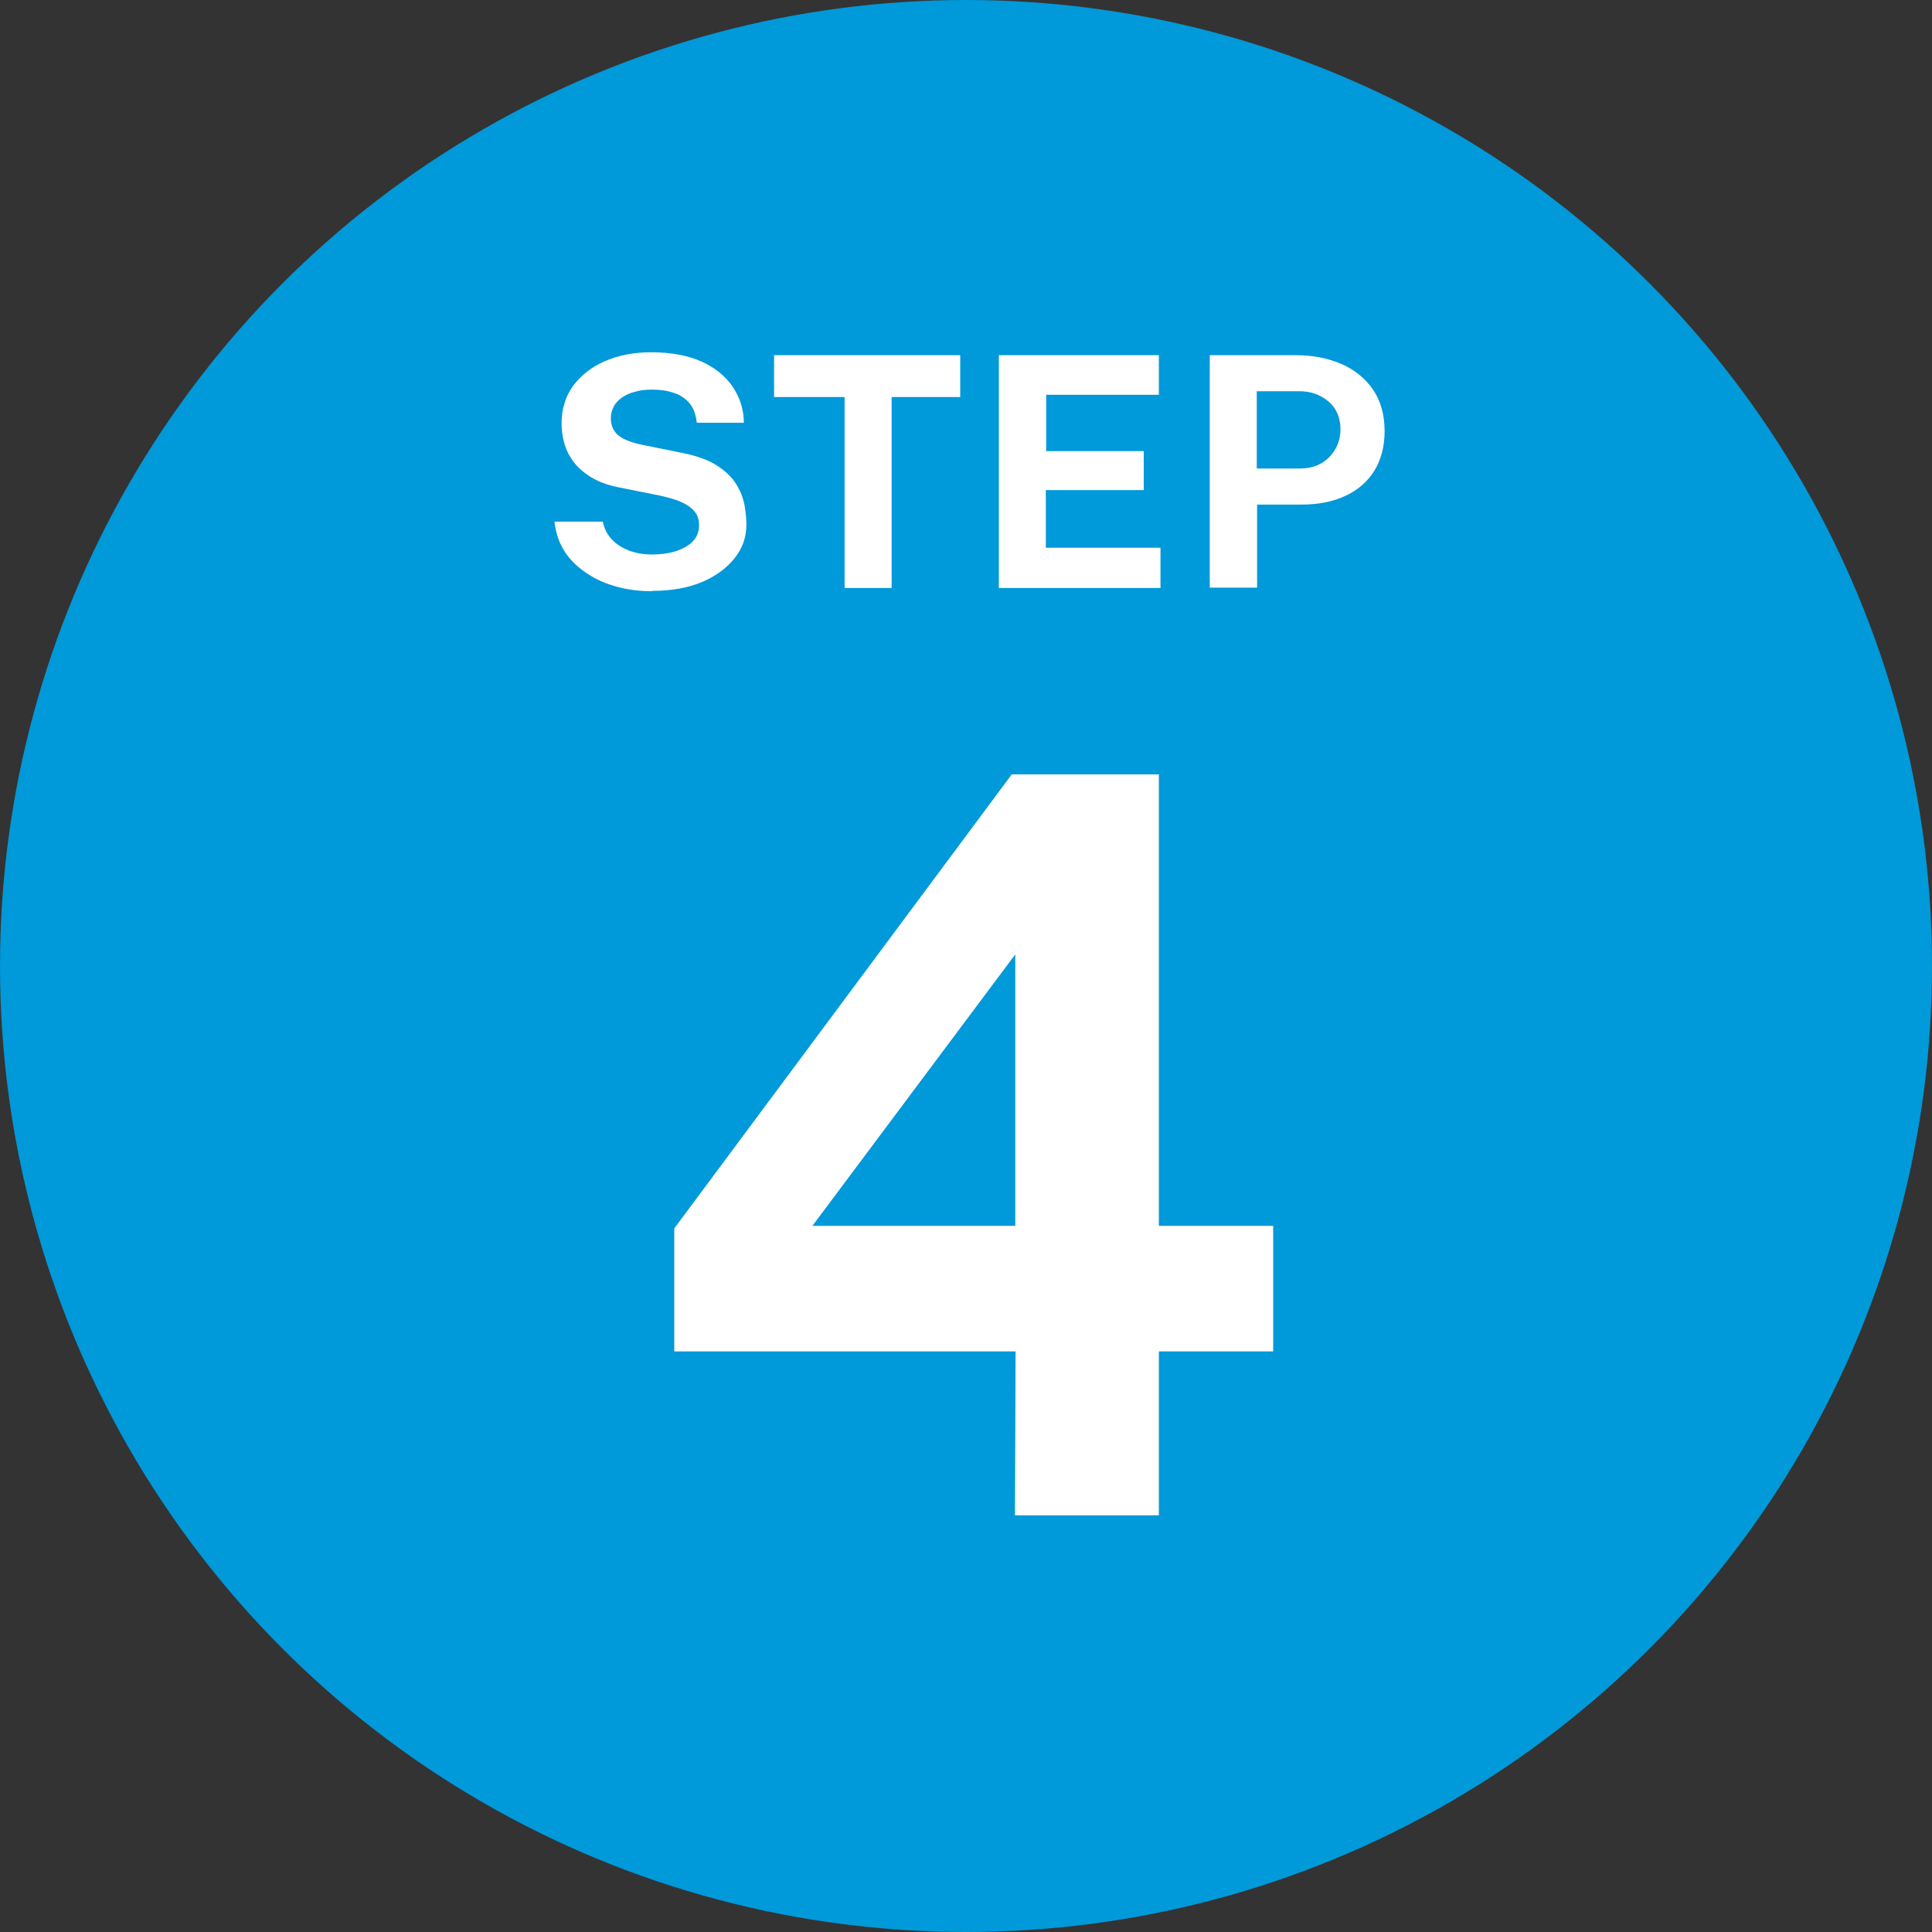 <?xml version="1.0" encoding="UTF-8"?><svg id="_レイヤー_1" xmlns="http://www.w3.org/2000/svg" viewBox="0 0 60 60"><rect x="0" y="0" width="60" height="60" fill="#333333" stroke="none"/><defs><style>.cls-1{fill:#0099d9;}.cls-1,.cls-2{stroke-width:0px;}.cls-2{fill:#fff;}</style></defs><circle class="cls-1" cx="30" cy="30" r="30"/><path class="cls-2" d="M20.24,18.36c-.36,0-.71-.04-1.05-.13-.34-.09-.66-.22-.94-.41-.28-.18-.52-.4-.7-.67-.18-.27-.29-.59-.33-.95h1.5c.05.22.14.41.29.56.14.15.32.26.53.34.21.08.45.12.71.12s.51-.03.73-.1c.22-.07.4-.17.53-.3.13-.13.2-.3.2-.51,0-.18-.05-.33-.16-.45-.11-.12-.25-.21-.44-.29-.18-.07-.39-.13-.62-.18l-1.25-.25c-.55-.1-.98-.32-1.3-.65s-.49-.77-.5-1.33c0-.45.12-.85.36-1.18.25-.33.58-.59,1-.77.42-.18.89-.27,1.42-.27.62,0,1.15.1,1.57.29s.75.46.97.79c.22.33.34.7.34,1.11h-1.46c-.03-.25-.1-.46-.23-.61-.13-.15-.29-.26-.49-.32-.2-.07-.42-.1-.68-.1-.19,0-.37.02-.53.07-.16.04-.29.1-.4.18-.11.08-.2.17-.25.28-.06.11-.09.23-.09.36,0,.21.07.38.21.51.14.13.4.24.79.32l1.24.25c.44.09.8.22,1.06.39s.46.36.59.57c.13.21.22.43.26.65.04.22.06.43.06.61,0,.39-.12.74-.37,1.05-.25.31-.59.56-1.02.74s-.95.27-1.53.27Z"/><path class="cls-2" d="M24.04,12.33v-1.3h5.78v1.3h-2.13v5.93h-1.46v-5.93h-2.18Z"/><path class="cls-2" d="M31.02,18.26v-7.23h4.97v1.23h-3.5v1.75h3.03v1.21h-3.04v1.79h3.56v1.25h-5.02Z"/><path class="cls-2" d="M37.57,18.26v-7.23h2.66c.53,0,1,.09,1.42.27.42.18.75.45.99.8.24.35.36.79.36,1.29,0,.48-.11.89-.32,1.23-.21.34-.51.6-.9.78-.38.18-.84.27-1.36.27h-1.38v2.58h-1.47ZM39.02,14.55h1.36c.37,0,.67-.12.9-.35.23-.24.35-.53.35-.87s-.12-.65-.37-.86c-.25-.21-.55-.32-.9-.32h-1.33v2.4Z"/><path class="cls-2" d="M31.42,24.05h4.57v14.02h3.55v3.9h-3.55v5.09h-4.47l.02-5.09h-10.6v-3.82l10.48-14.1ZM25.23,38.07h6.3v-8.43l-6.3,8.43Z"/></svg>